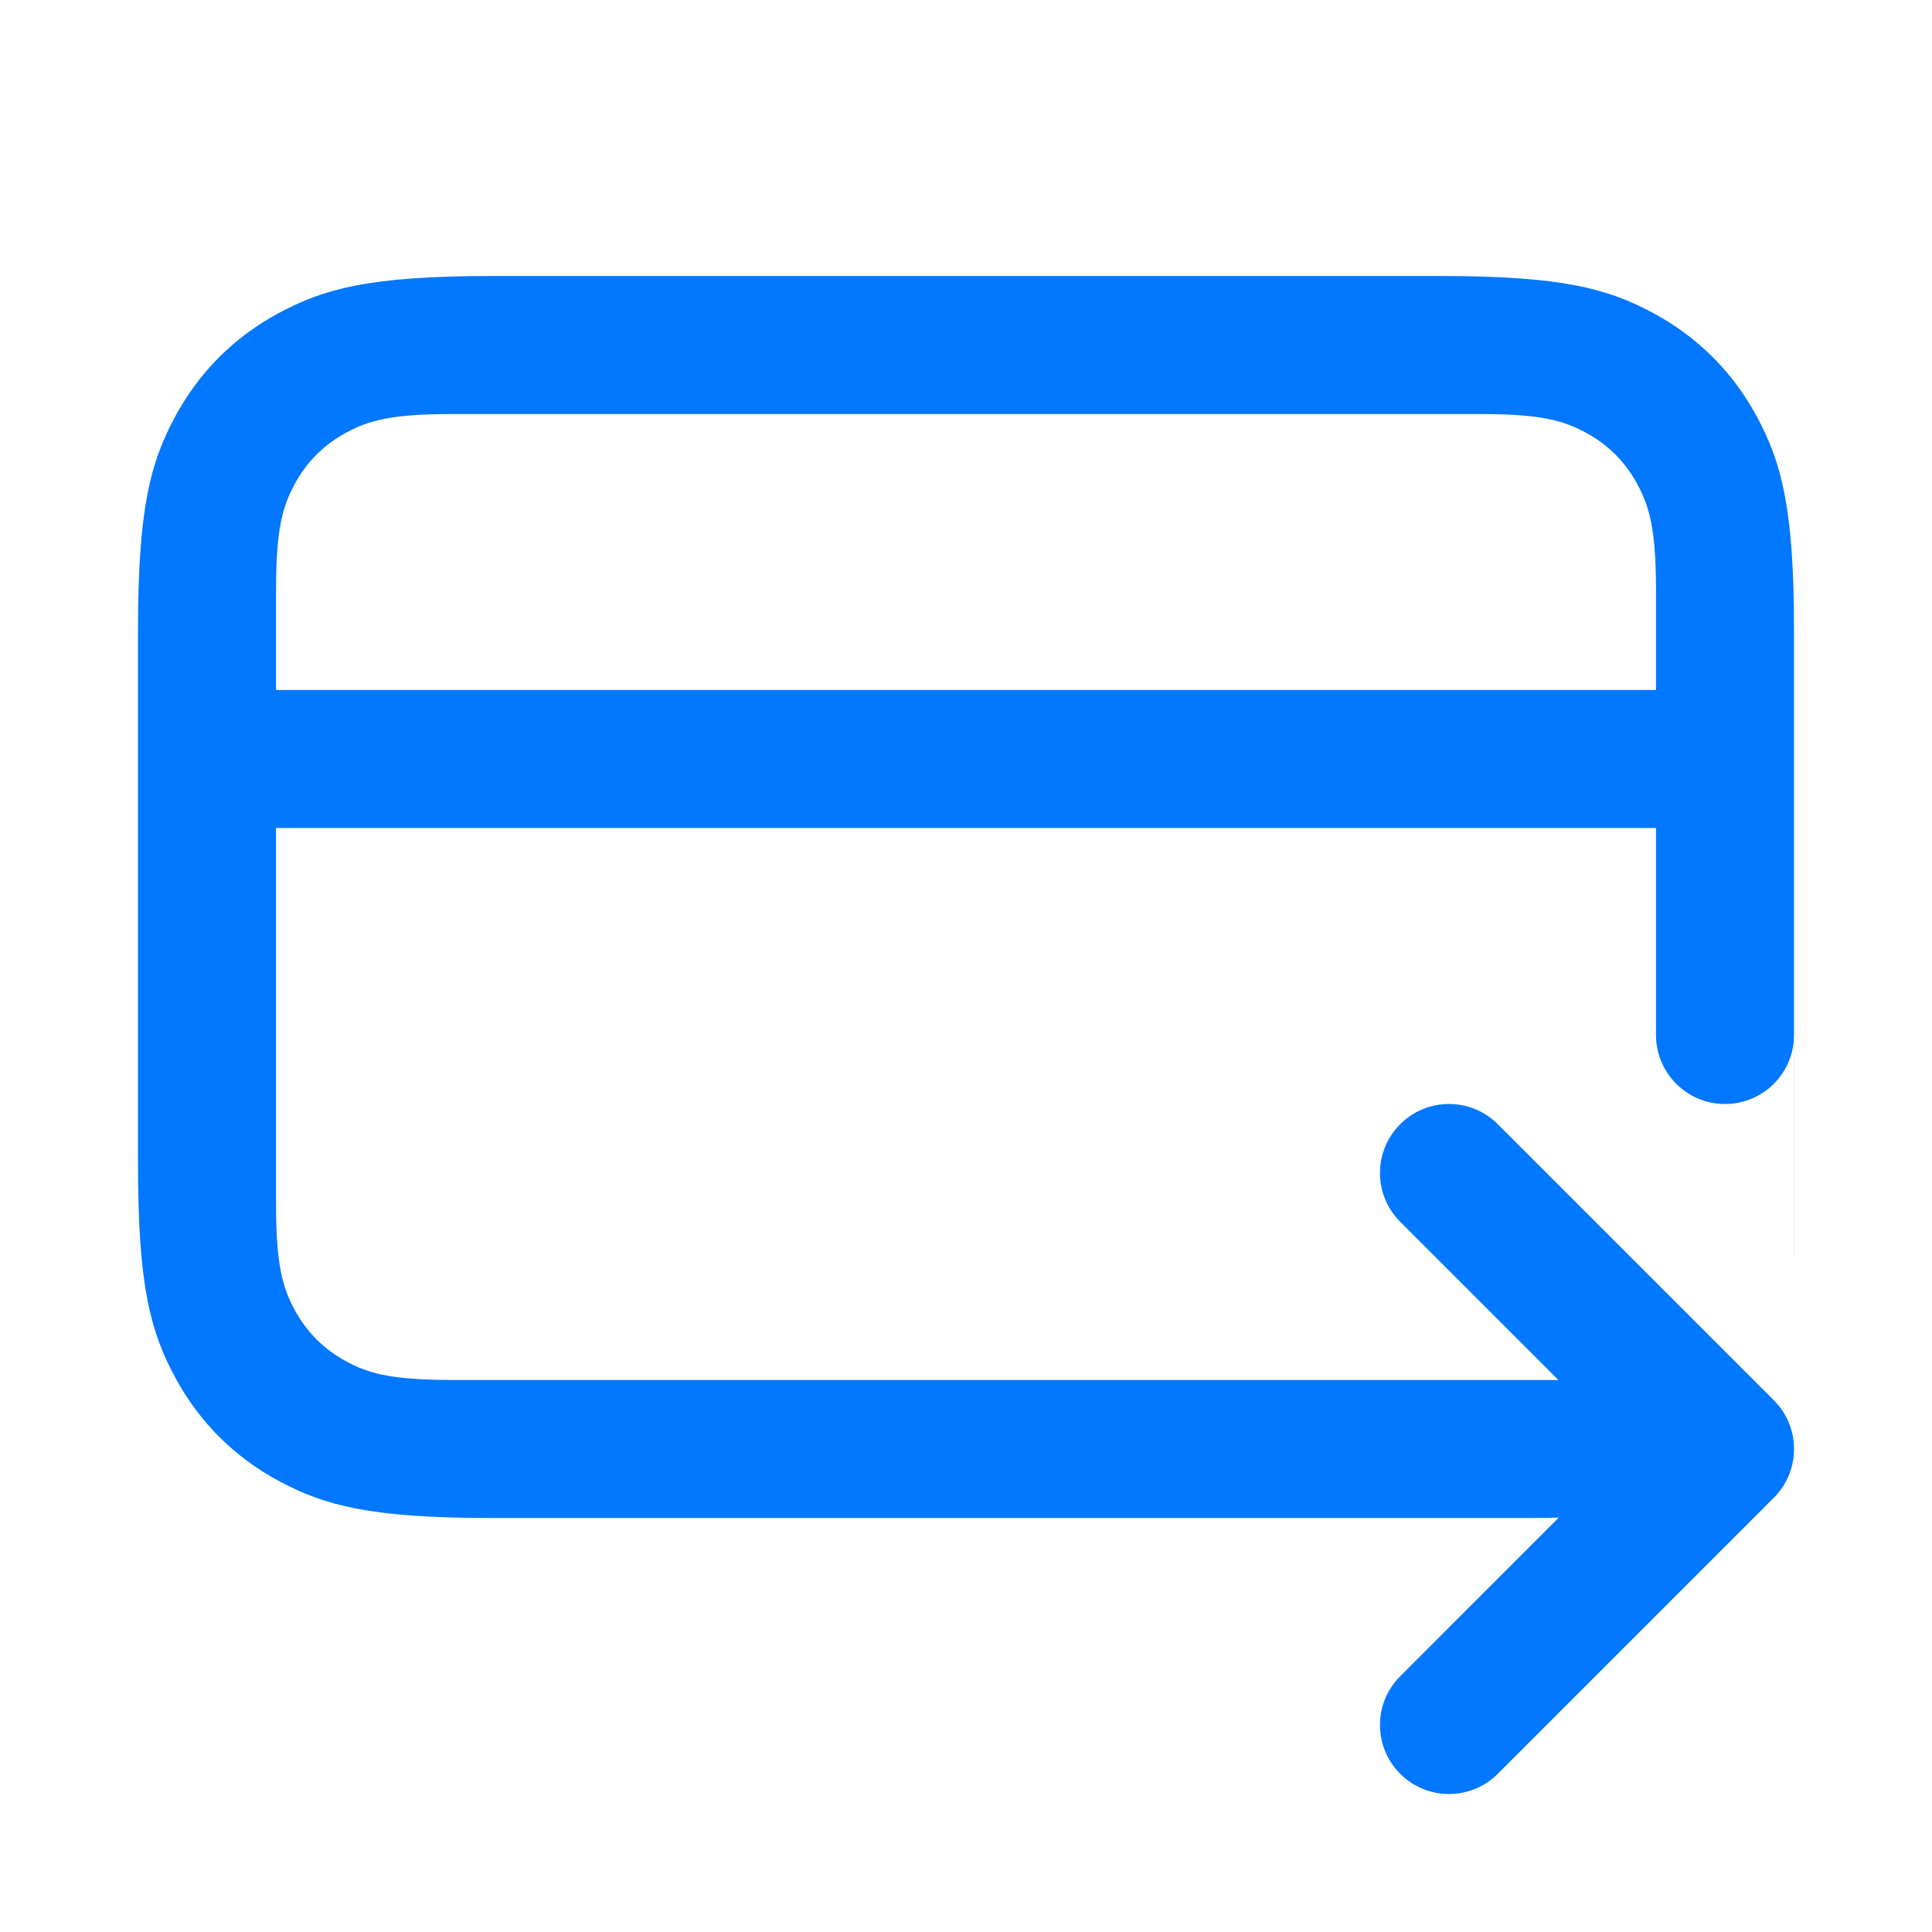 <svg width="28" height="28" viewBox="0 0 28 28" fill="none" xmlns="http://www.w3.org/2000/svg">
<path d="M20.872 4C22.655 4 23.302 4.186 23.954 4.534C24.605 4.883 25.117 5.394 25.466 6.046C25.814 6.698 26 7.345 26 9.128V18.154L25.999 18.245V15.017L25.993 15.117C25.936 15.614 25.513 16 25 16C24.448 16 24 15.552 24 15V12H4V17.436C4 18.328 4.093 18.651 4.267 18.977C4.441 19.303 4.697 19.559 5.023 19.733C5.324 19.894 5.623 19.985 6.368 19.998L6.564 20H22.586L20.293 17.707C19.902 17.317 19.902 16.683 20.293 16.293C20.683 15.902 21.317 15.902 21.707 16.293L25.707 20.293C26.098 20.683 26.098 21.317 25.707 21.707L21.707 25.707C21.317 26.098 20.683 26.098 20.293 25.707C19.902 25.317 19.902 24.683 20.293 24.293L22.591 21.994C22.456 21.998 22.311 22 22.154 22H7.128C5.345 22 4.698 21.814 4.046 21.466C3.394 21.117 2.883 20.605 2.534 19.954C2.186 19.302 2 18.655 2 16.872V9.128C2 7.345 2.186 6.698 2.534 6.046C2.883 5.394 3.394 4.883 4.046 4.534C4.698 4.186 5.345 4 7.128 4H20.872ZM21.436 6H6.564C5.672 6 5.349 6.093 5.023 6.267C4.697 6.441 4.441 6.697 4.267 7.023C4.106 7.324 4.015 7.623 4.002 8.368L4 8.564V10H24V8.564C24 7.672 23.907 7.349 23.733 7.023C23.559 6.697 23.303 6.441 22.977 6.267C22.651 6.093 22.328 6 21.436 6Z" fill="#0277FF"/>
</svg>
